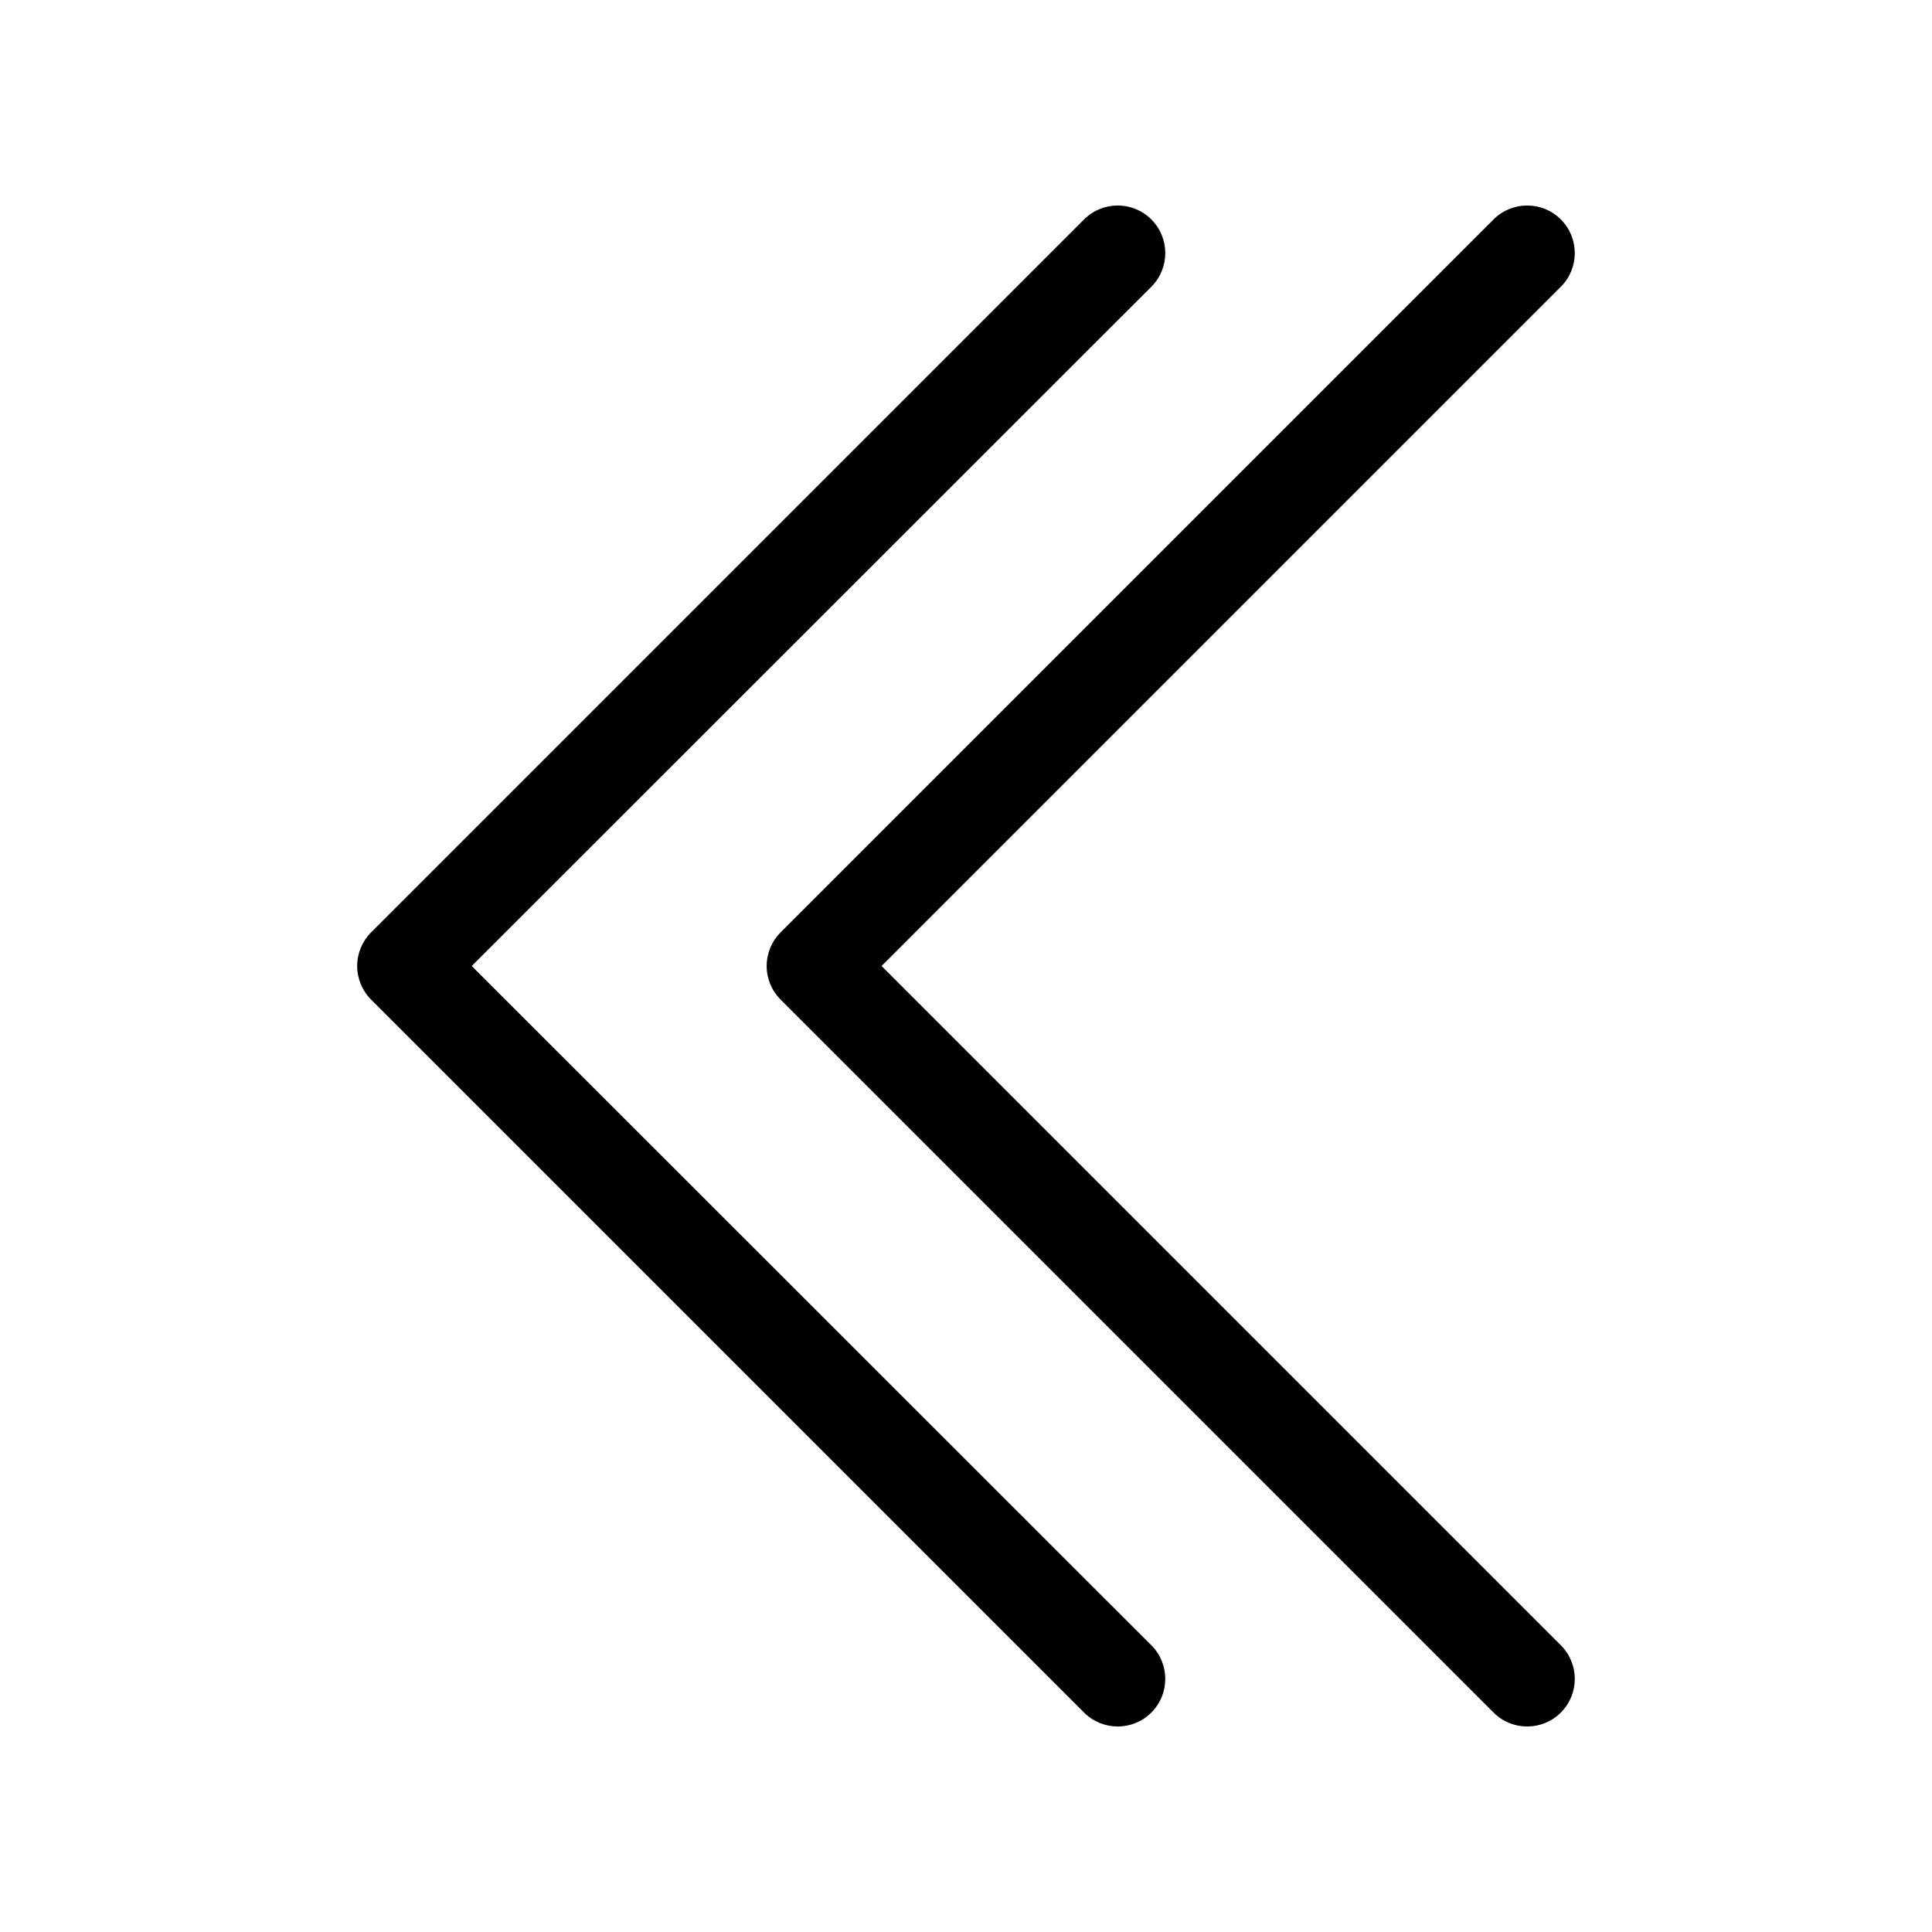 <?xml version="1.0" encoding="UTF-8"?>
<!-- Uploaded to: SVG Repo, www.svgrepo.com, Generator: SVG Repo Mixer Tools -->
<svg fill="#000000" width="800px" height="800px" version="1.1" viewBox="144 144 512 512" xmlns="http://www.w3.org/2000/svg">
 <g>
  <path d="m269.01 400 180.11-180.01c4.922-4.926 4.922-12.91 0-17.836-4.926-4.926-12.91-4.926-17.836 0l-188.93 188.93c-2.367 2.363-3.699 5.57-3.699 8.918 0 3.344 1.332 6.555 3.699 8.914l188.93 188.93c4.926 4.926 12.91 4.926 17.836 0 4.922-4.926 4.922-12.91 0-17.836z"/>
  <path d="m377.63 400 180.01-180.01c4.926-4.926 4.926-12.91 0-17.836-4.926-4.926-12.91-4.926-17.836 0l-188.93 188.93h0.004c-2.371 2.363-3.703 5.57-3.703 8.918 0 3.344 1.332 6.555 3.703 8.914l188.93 188.93h-0.004c4.926 4.926 12.91 4.926 17.836 0s4.926-12.91 0-17.836z"/>
 </g>
</svg>